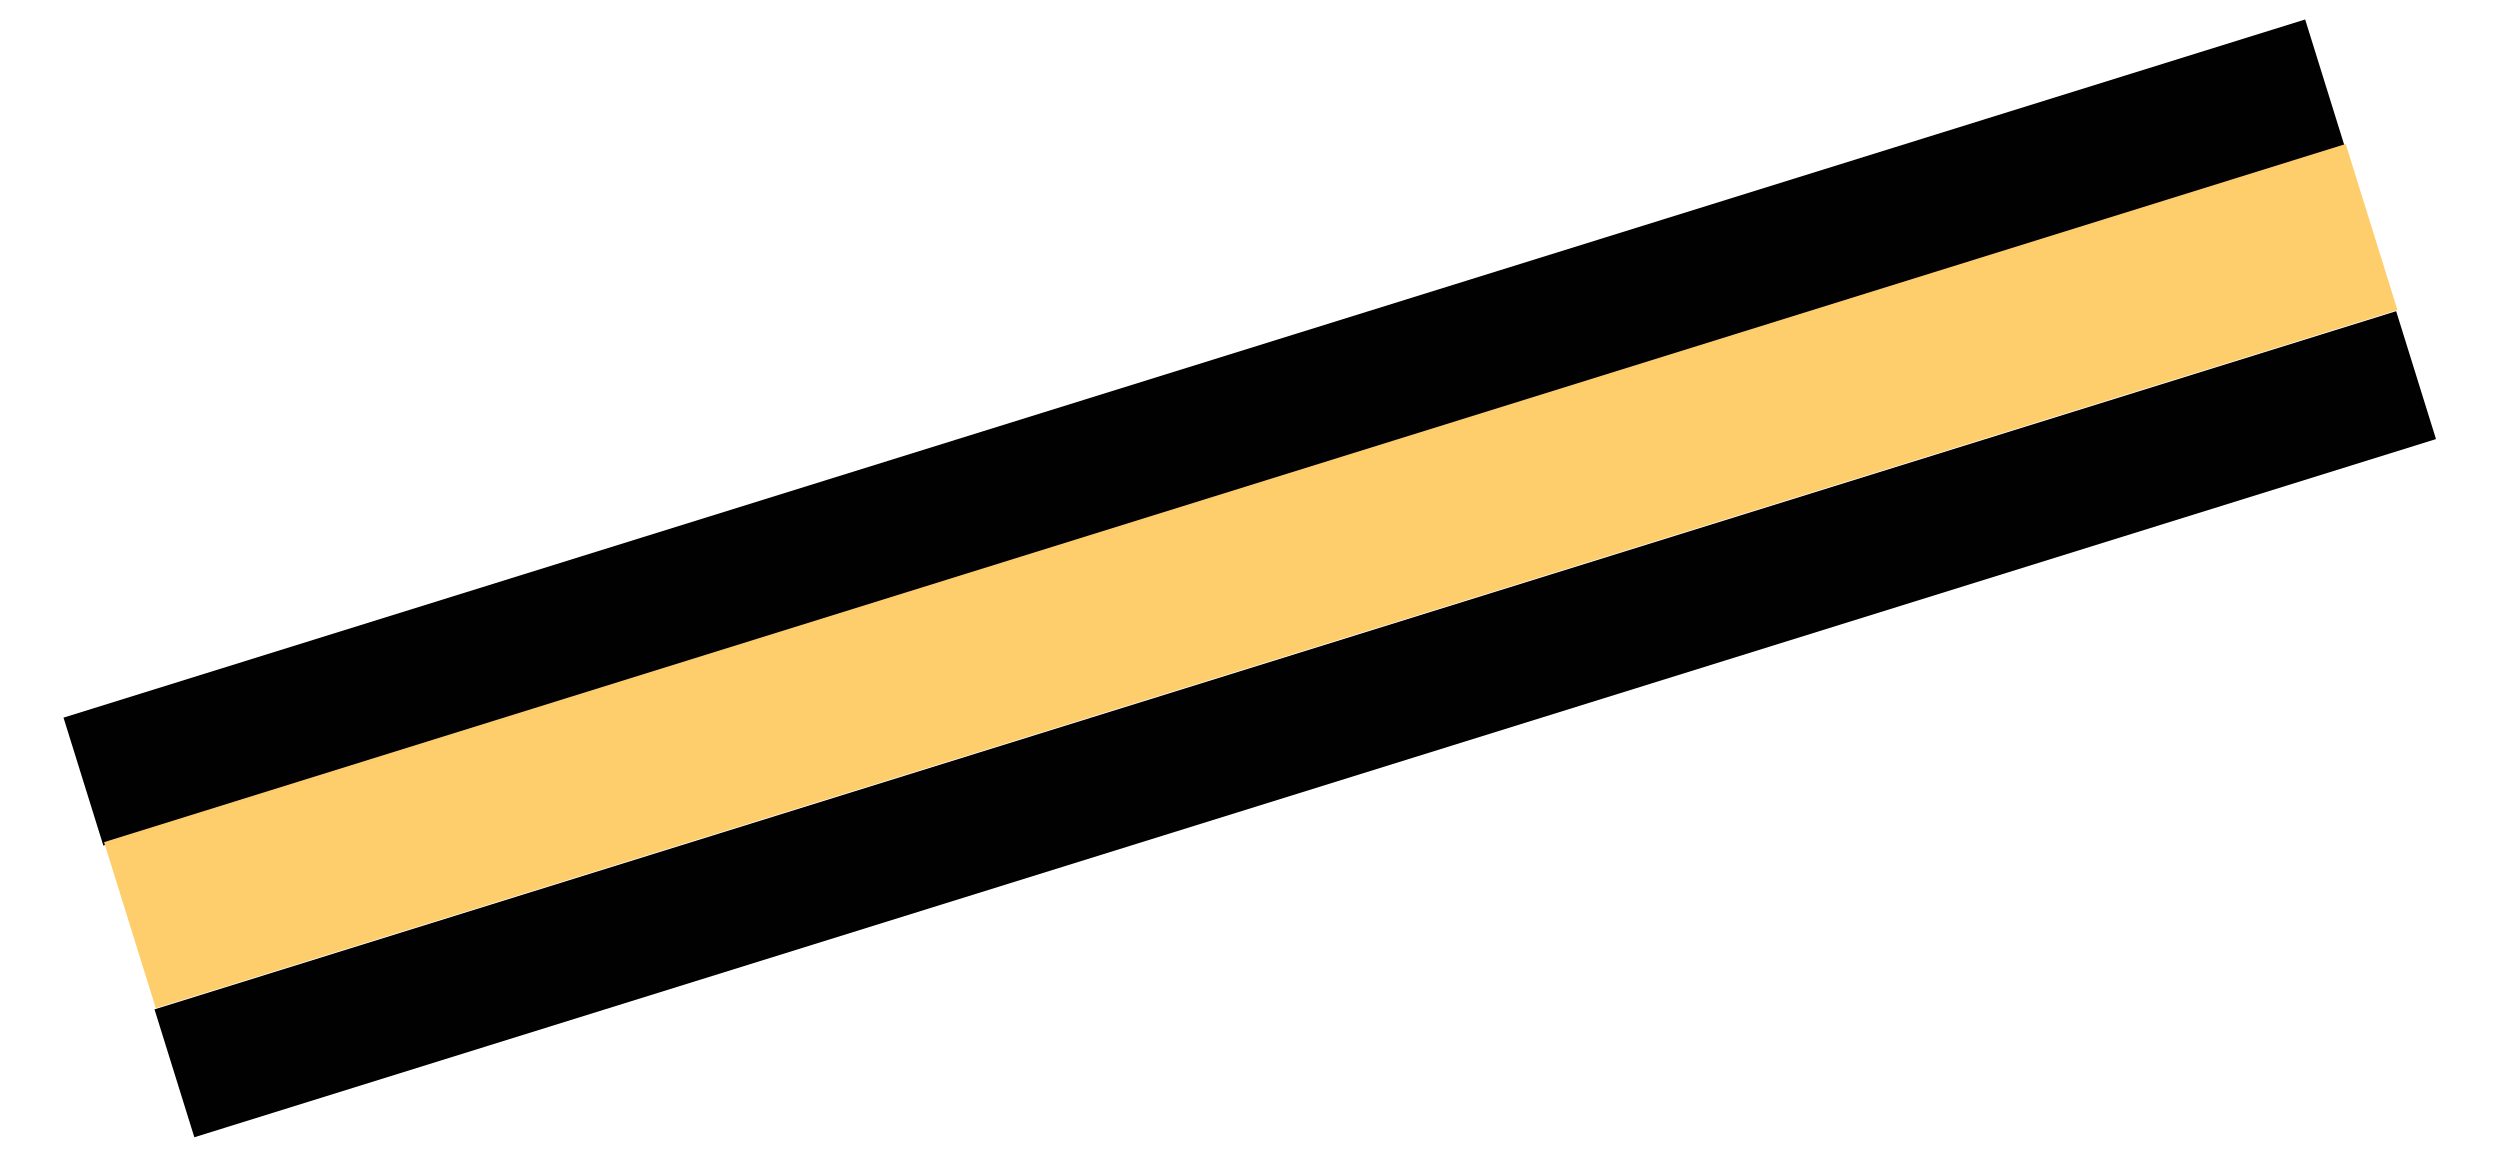 <?xml version="1.0" encoding="UTF-8" standalone="no"?>
<!-- Created with Inkscape (http://www.inkscape.org/) -->

<svg
   xmlns:dc="http://purl.org/dc/elements/1.1/"
   xmlns:cc="http://creativecommons.org/ns#"
   xmlns:rdf="http://www.w3.org/1999/02/22-rdf-syntax-ns#"
   xmlns:svg="http://www.w3.org/2000/svg"
   xmlns="http://www.w3.org/2000/svg"
   xmlns:sodipodi="http://sodipodi.sourceforge.net/DTD/sodipodi-0.dtd"
   xmlns:inkscape="http://www.inkscape.org/namespaces/inkscape"
   width="4.945mm"
   height="2.289mm"
   viewBox="0 0 4.945 2.289"
   version="1.1"
   id="svg428"
   inkscape:version="0.92.4 (5da689c313, 2019-01-14)"
   sodipodi:docname="storväg.svg">
  <defs
     id="defs422" />
  <sodipodi:namedview
     id="base"
     pagecolor="#ffffff"
     bordercolor="#666666"
     borderopacity="1.0"
     inkscape:pageopacity="0.0"
     inkscape:pageshadow="2"
     inkscape:zoom="11.2"
     inkscape:cx="46.768247"
     inkscape:cy="-12.031855"
     inkscape:document-units="mm"
     inkscape:current-layer="layer1"
     showgrid="false"
     inkscape:window-width="1920"
     inkscape:window-height="1016"
     inkscape:window-x="0"
     inkscape:window-y="27"
     inkscape:window-maximized="1" />
  <g
     inkscape:label="Layer 1"
     inkscape:groupmode="layer"
     id="layer1"
     transform="translate(-95.081,-137.632)">
    <path
       id="rect860"
       d="M 95.081,137.632 H 100.026 v 2.289 h -4.945 z"
       style="fill:none;stroke:none;stroke-width:0.265"
       inkscape:connector-curvature="0" />
    <path
       sodipodi:nodetypes="cccc"
       inkscape:connector-curvature="0"
       id="rect1991"
       d="m 95.246,139.178 4.434,-1.381 m 0.18,0.577 -4.434,1.381"
       style="fill:#f2c254;fill-opacity:1;stroke:#000000;stroke-width:0.265;stroke-opacity:0.995" />
    <path
       sodipodi:nodetypes="cc"
       inkscape:connector-curvature="0"
       id="rect1991-3"
       d="m 95.338,139.462 4.434,-1.381"
       style="fill:#f2c254;fill-opacity:1;stroke:#ffce6c;stroke-width:0.344;stroke-miterlimit:4;stroke-dasharray:none;stroke-opacity:0.995" />
  </g>
</svg>
